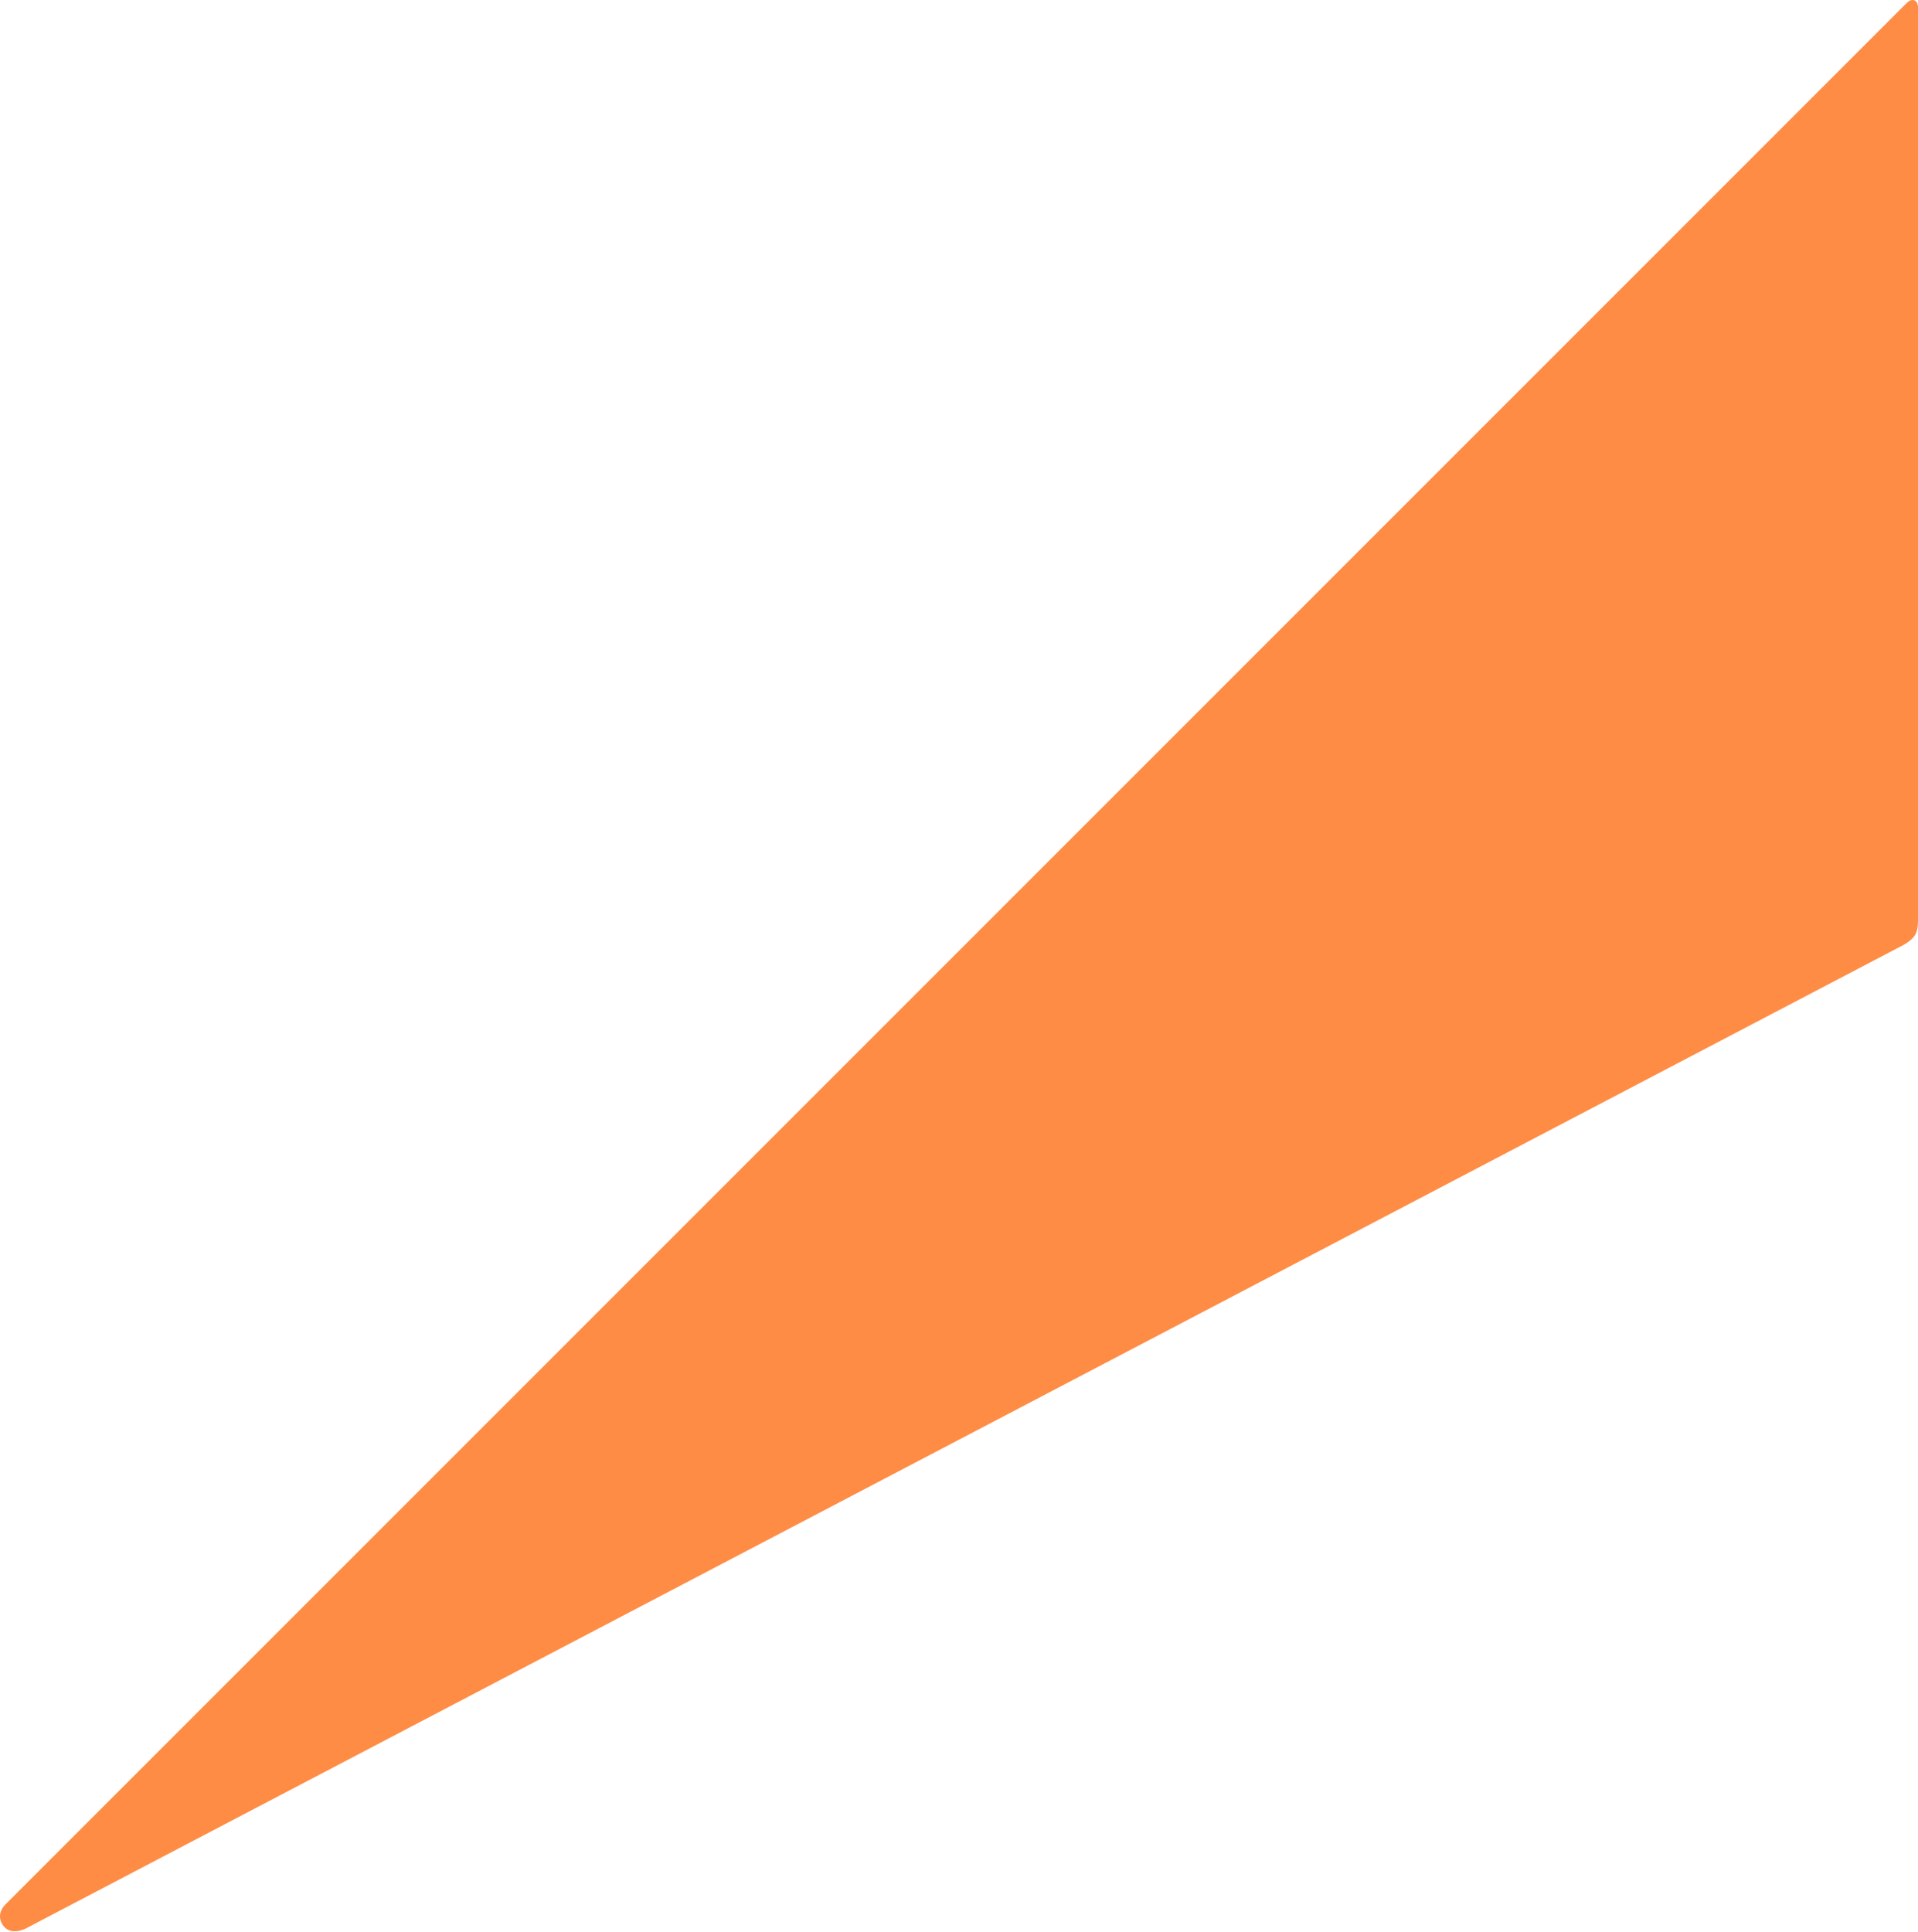 <?xml version="1.0" encoding="utf-8"?>
<!-- Generator: Adobe Illustrator 16.0.0, SVG Export Plug-In . SVG Version: 6.00 Build 0)  -->
<!DOCTYPE svg PUBLIC "-//W3C//DTD SVG 1.1//EN" "http://www.w3.org/Graphics/SVG/1.1/DTD/svg11.dtd">
<svg version="1.1" id="レイヤー_1" xmlns="http://www.w3.org/2000/svg" xmlns:xlink="http://www.w3.org/1999/xlink" x="0px"
	 y="0px" width="150px" height="151.1px" viewBox="0 0 150 151.1" enable-background="new 0 0 150 151.1" xml:space="preserve">
<path fill-rule="evenodd" clip-rule="evenodd" fill="#FF8C44" d="M150,0.573c0-0.585-0.469-0.754-0.864-0.358L0.477,148.874
	c-0.59,0.561-0.606,1.238-0.194,1.747c0.377,0.467,0.988,0.521,1.707,0.198l146.927-76.952c0.842-0.517,1.055-0.867,1.083-1.79
	V0.573z"/>
</svg>
